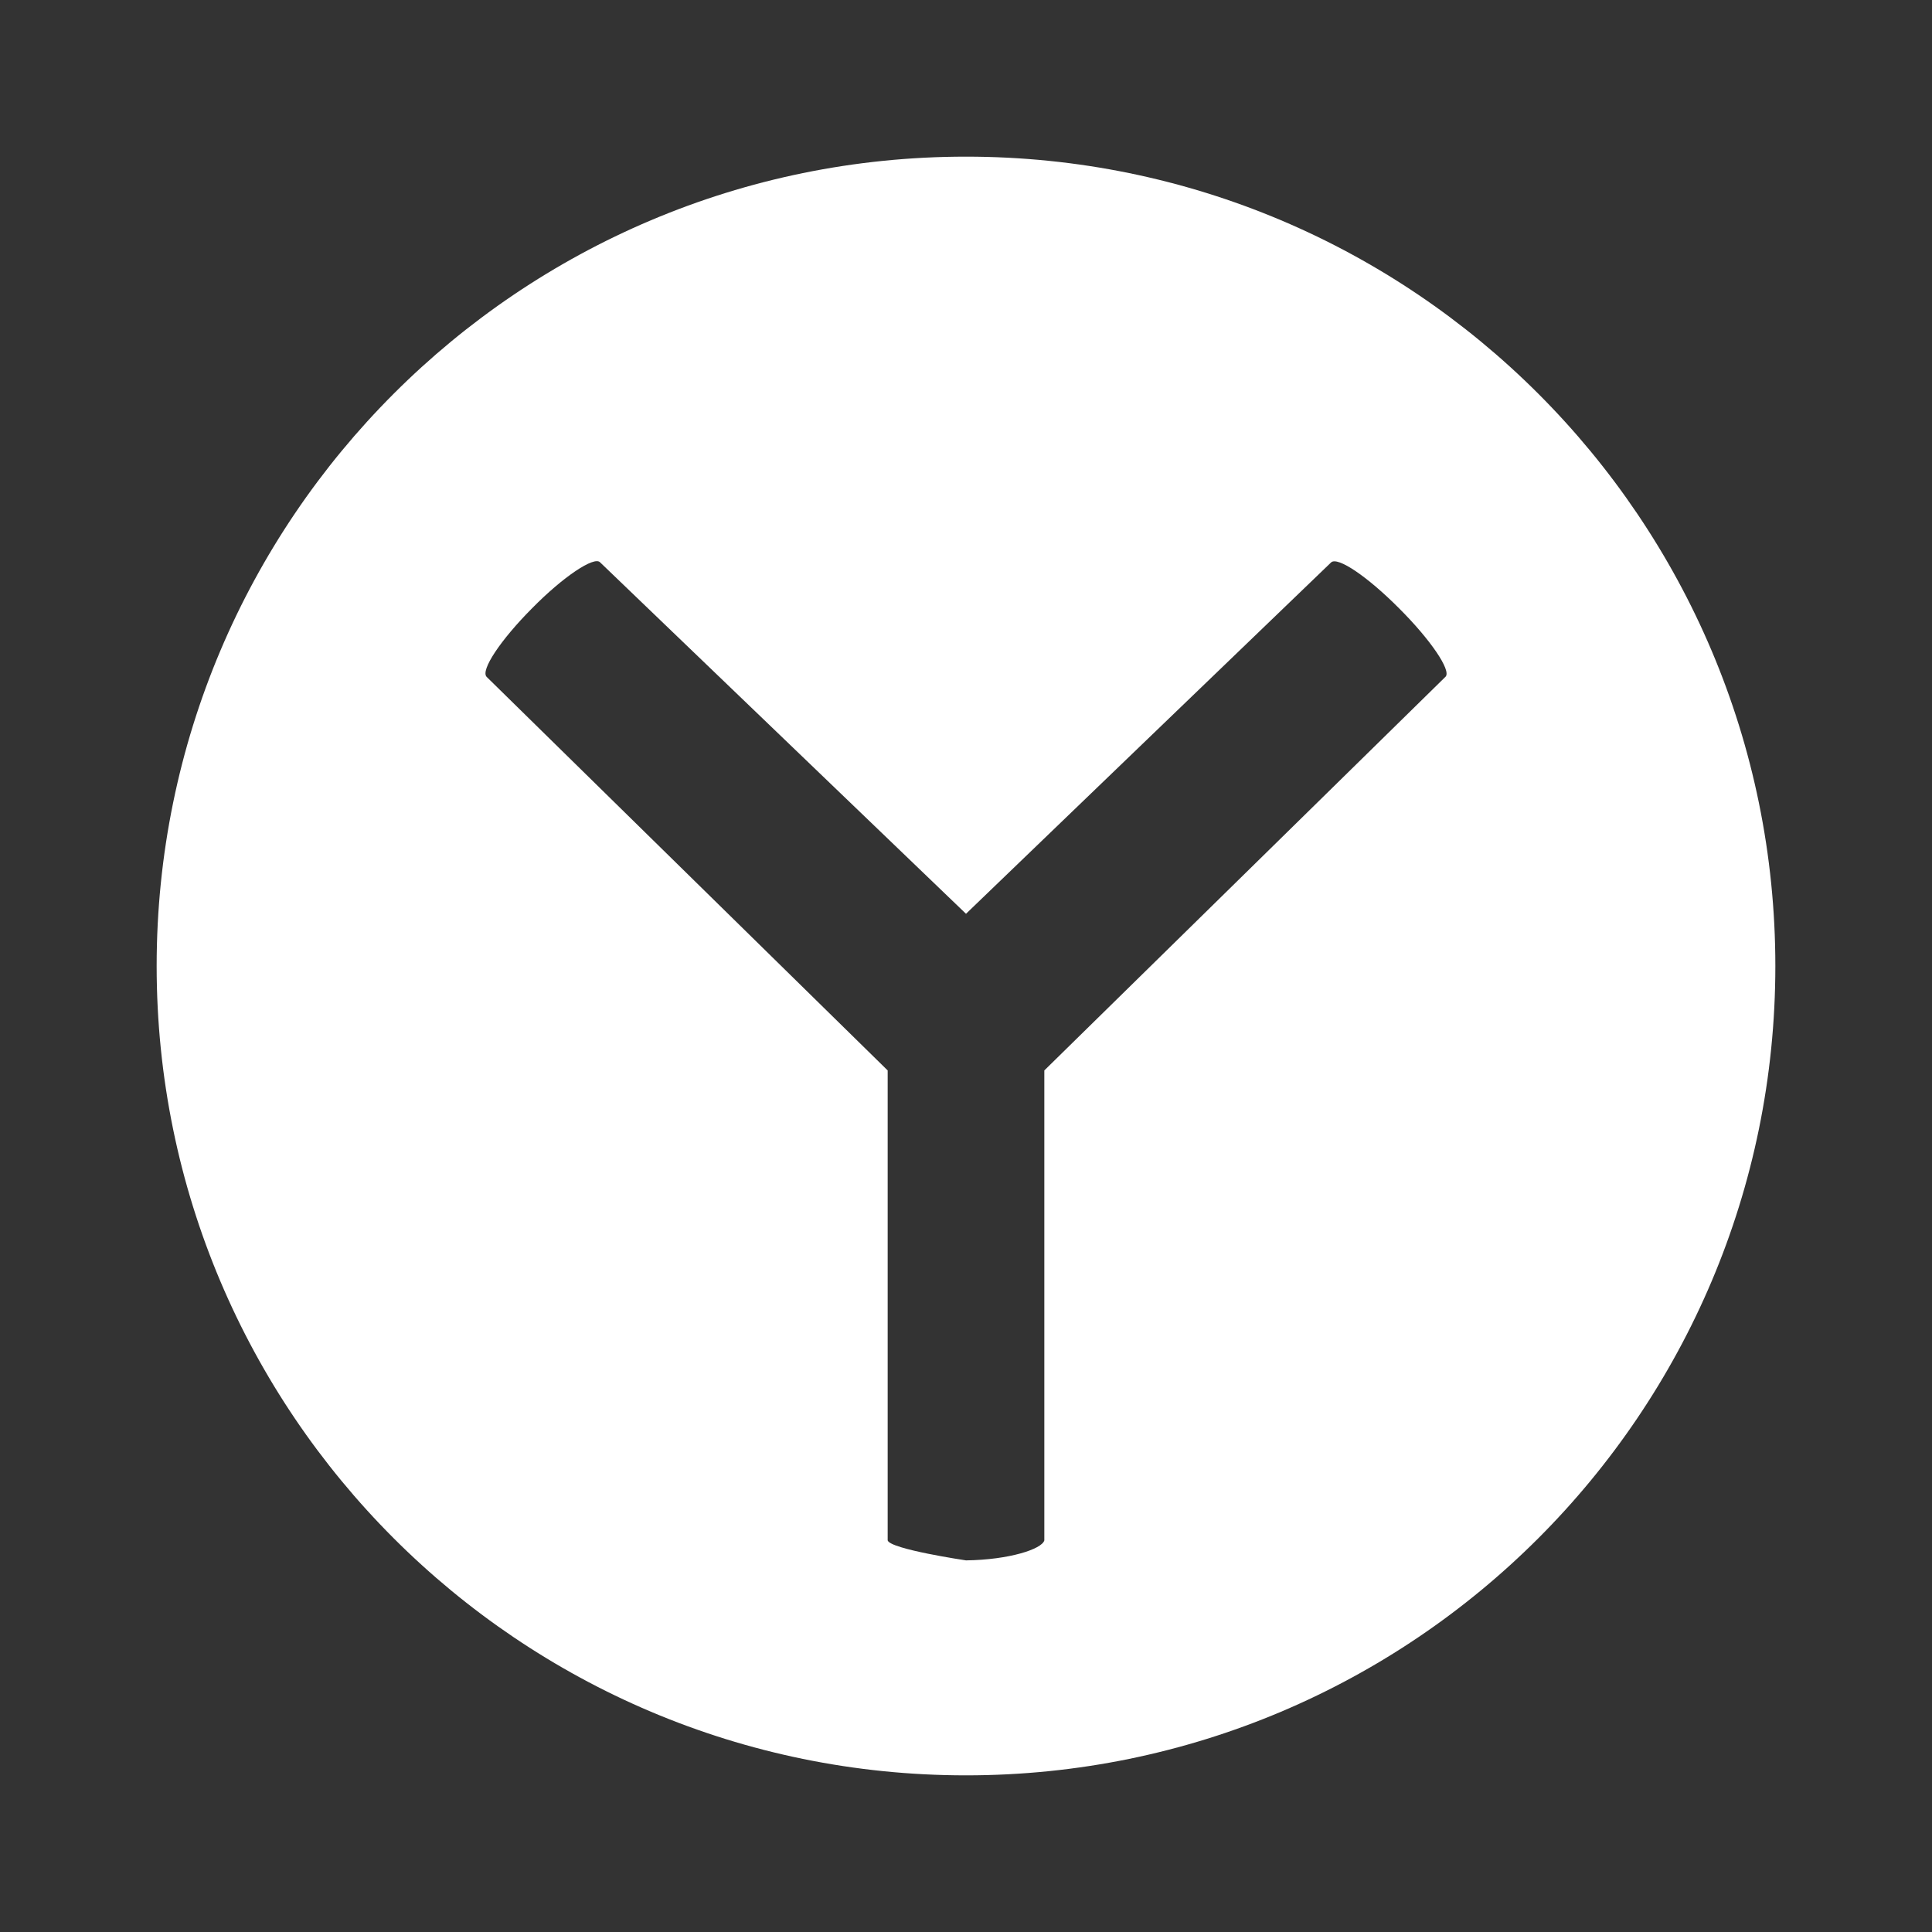 <svg width="40" height="40" viewBox="-3 -3 37 37" xmlns="http://www.w3.org/2000/svg"><rect x="-3" y="-3" width="37" height="37" fill="#333333" stroke="none"/><path fill="#FFF" d="M15.5 31C24.06 31 31 24.06 31 15.5 31 6.94 24.06 0 15.5 0 6.94 0 0 6.94 0 15.5 0 24.06 6.94 31 15.5 31zM17 17.5v9c-.047.168-.675.372-1.5.383 0 0-1.453-.215-1.5-.383v-9L6.32 9.963c-.123-.124.267-.708.87-1.314.6-.61 1.19-1 1.302-.88L15.5 14.5l6.99-6.727c.122-.124.7.27 1.303.876.602.6 1.003 1.19.892 1.31L17 17.5z"/></svg>